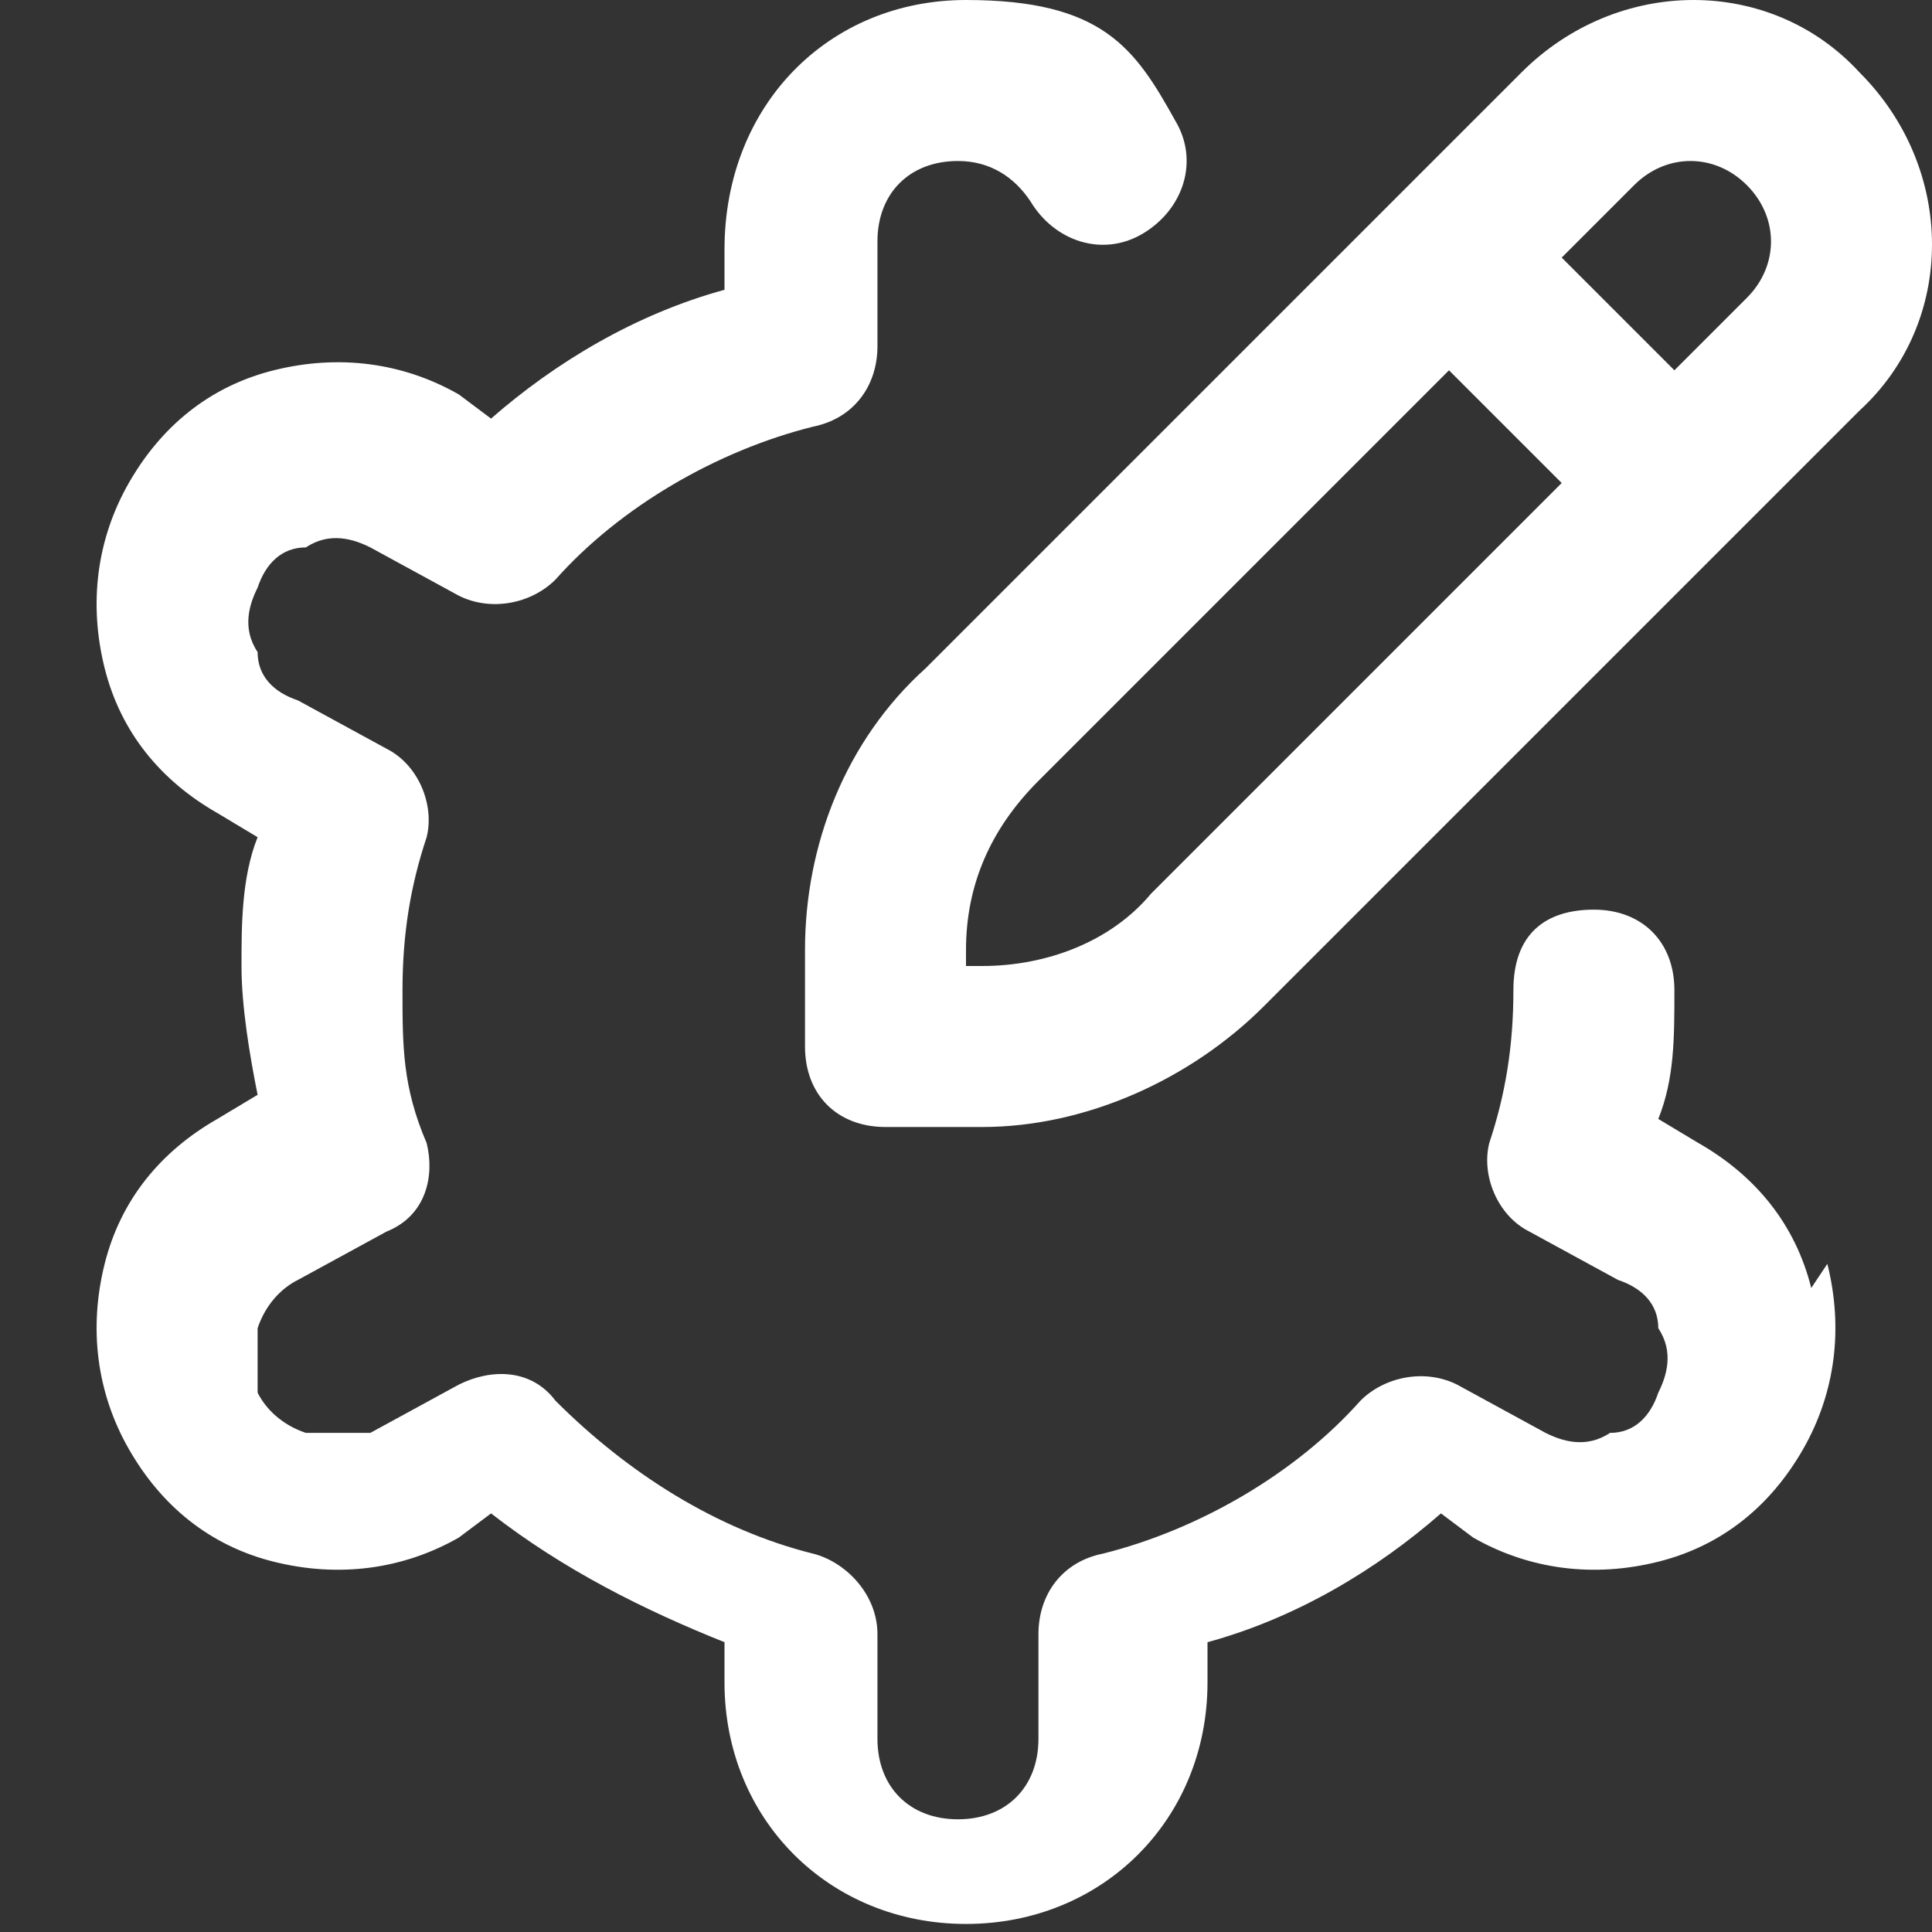 <?xml version="1.0" encoding="UTF-8"?>
<svg xmlns="http://www.w3.org/2000/svg" version="1.1" viewBox="0 0 24 24">
  <rect x="0" y="0" width="24" height="24" fill="#333333" stroke="none"/>
  <defs>
    <style>
      .cls-1 {
        fill: #fff;
      }
    </style>
  </defs>
  <!-- Generator: Adobe Illustrator 28.7.1, SVG Export Plug-In . SVG Version: 1.2.0 Build 142)  -->
  <g>
    <g id="Layer_1">
      <path class="cls-1" d="M22.7,15.7c.2.8.1,1.6-.3,2.3s-1,1.2-1.8,1.4c-.8.2-1.6.1-2.3-.3l-.4-.3c-.8.7-1.8,1.3-2.9,1.6v.5c0,1.7-1.3,3-3,3s-3-1.3-3-3v-.5c-1-.4-2-.9-2.9-1.6l-.4.3c-.7.4-1.5.5-2.3.3s-1.4-.7-1.8-1.4c-.4-.7-.5-1.5-.3-2.3.2-.8.7-1.4,1.4-1.8l.5-.3c-.1-.5-.2-1.1-.2-1.6s0-1.1.2-1.6l-.5-.3c-.7-.4-1.2-1-1.4-1.8-.2-.8-.1-1.6.3-2.3s1-1.2,1.8-1.4c.8-.2,1.6-.1,2.3.3l.4.3c.8-.7,1.8-1.3,2.9-1.6v-.5C9,1.3,10.3,0,12,0s2.1.6,2.6,1.5c.3.5.1,1.1-.4,1.4-.5.3-1.1.1-1.4-.4-.2-.3-.5-.5-.9-.5-.6,0-1,.4-1,1v1.3c0,.5-.3.9-.8,1-1.2.3-2.4,1-3.2,1.9-.3.3-.8.4-1.2.2l-1.1-.6c-.2-.1-.5-.2-.8,0-.3,0-.5.2-.6.5-.1.2-.2.5,0,.8,0,.3.2.5.5.6l1.1.6c.4.2.6.7.5,1.1-.2.6-.3,1.2-.3,1.9s0,1.2.3,1.9c.1.4,0,.9-.5,1.1l-1.1.6c-.2.1-.4.3-.5.6,0,.3,0,.5,0,.8.1.2.3.4.6.5.3,0,.5,0,.8,0l1.1-.6c.4-.2.9-.2,1.2.2.9.9,2,1.6,3.2,1.9.4.1.8.5.8,1v1.3c0,.6.4,1,1,1s1-.4,1-1v-1.3c0-.5.3-.9.8-1,1.2-.3,2.4-1,3.2-1.9.3-.3.8-.4,1.2-.2l1.1.6c.2.1.5.2.8,0,.3,0,.5-.2.6-.5.1-.2.2-.5,0-.8,0-.3-.2-.5-.5-.6l-1.1-.6c-.4-.2-.6-.7-.5-1.1.2-.6.3-1.2.3-1.9s.4-1,1-1,1,.4,1,1,0,1.1-.2,1.6l.5.3c.7.4,1.2,1,1.4,1.8h0ZM23.1,5.1l-7.4,7.4c-.9.9-2.2,1.5-3.5,1.5h-1.2c-.6,0-1-.4-1-1v-1.2c0-1.3.5-2.6,1.5-3.5L18.9.9c1.2-1.2,3.1-1.2,4.2,0,1.2,1.2,1.2,3.1,0,4.2ZM19.4,6l-1.4-1.4-5.1,5.1c-.6.6-.9,1.3-.9,2.1v.2h.2c.8,0,1.6-.3,2.1-.9,0,0,5.1-5.1,5.1-5.1ZM21.7,2.3c-.4-.4-1-.4-1.4,0l-.9.9,1.4,1.4.9-.9c.4-.4.4-1,0-1.4Z"/>
    </g>
  </g>
</svg>
